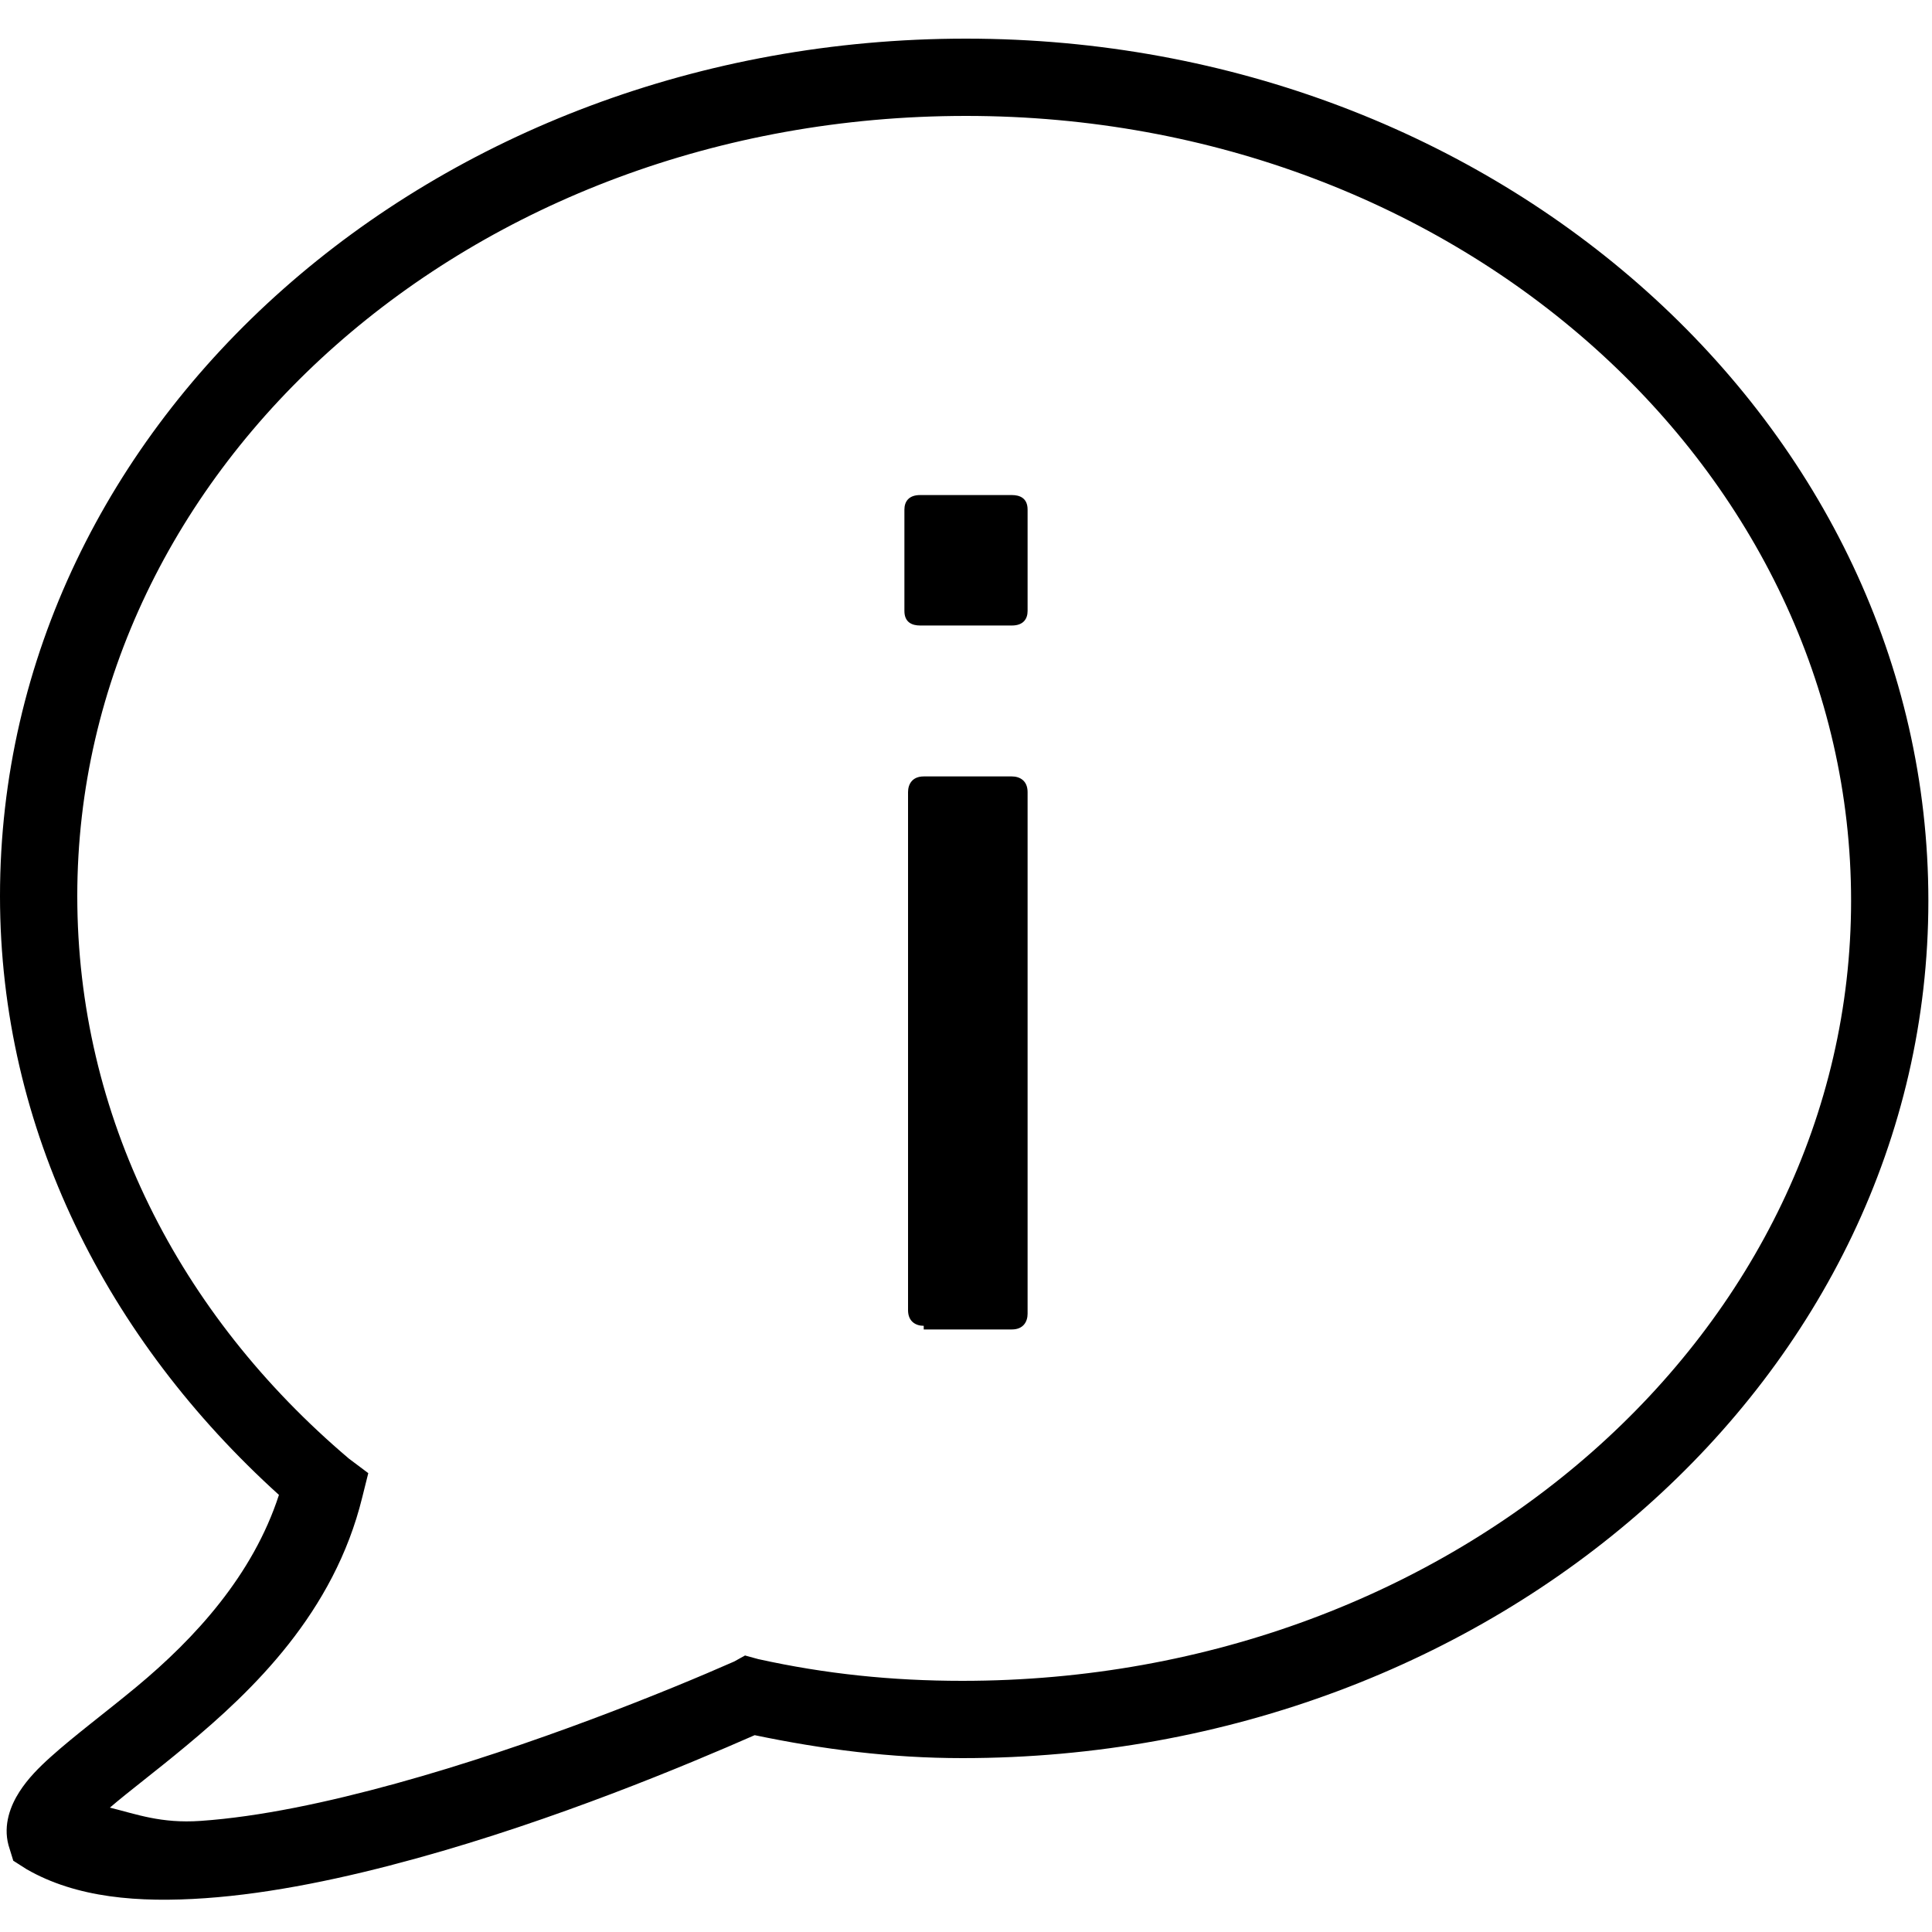 <svg fill="#000000" xmlns="http://www.w3.org/2000/svg" viewBox="0 0 50 50" width="50px" height="50px"><path d="M 25 1 C 11.223 1 0 10.879 0 23.188 C 0 29.234 2.773 34.664 7.219 38.688 C 6.547 40.762 5.047 42.398 3.531 43.656 C 2.715 44.332 1.934 44.91 1.312 45.469 C 1.004 45.746 0.723 46.027 0.5 46.375 C 0.277 46.723 0.078 47.219 0.219 47.75 L 0.344 48.156 L 0.688 48.375 C 1.977 49.117 3.582 49.246 5.312 49.125 C 7.043 49.004 8.93 48.605 10.781 48.094 C 14.375 47.102 17.75 45.688 19.531 44.906 C 21.289 45.273 23.055 45.5 24.906 45.5 C 38.684 45.5 49.906 35.621 49.906 23.312 C 49.906 11.008 38.781 1 25 1 Z M 25 3 C 37.82 3 47.906 12.215 47.906 23.312 C 47.906 34.402 37.73 43.5 24.906 43.5 C 23.078 43.5 21.355 43.32 19.625 42.938 L 19.281 42.844 L 19 43 C 17.328 43.738 13.793 45.18 10.25 46.156 C 8.477 46.645 6.711 47.02 5.188 47.125 C 4.168 47.195 3.539 46.953 2.844 46.781 C 3.34 46.355 4.02 45.848 4.812 45.188 C 6.555 43.742 8.645 41.73 9.375 38.75 L 9.531 38.125 L 9.031 37.75 C 4.625 34.016 2 28.875 2 23.188 C 2 12.098 12.176 3 25 3 Z M 23.812 12.812 C 23.512 12.812 23.406 12.988 23.406 13.188 L 23.406 15.812 C 23.406 16.113 23.613 16.188 23.812 16.188 L 26.188 16.188 C 26.488 16.188 26.594 16.012 26.594 15.812 L 26.594 13.188 C 26.594 12.887 26.387 12.812 26.188 12.812 Z M 23.906 20.094 C 23.605 20.094 23.5 20.301 23.5 20.5 L 23.5 33.906 C 23.5 34.207 23.707 34.312 23.906 34.312 L 23.906 34.406 L 26.188 34.406 C 26.488 34.406 26.594 34.199 26.594 34 L 26.594 20.5 C 26.594 20.199 26.387 20.094 26.188 20.094 Z"/></svg>
